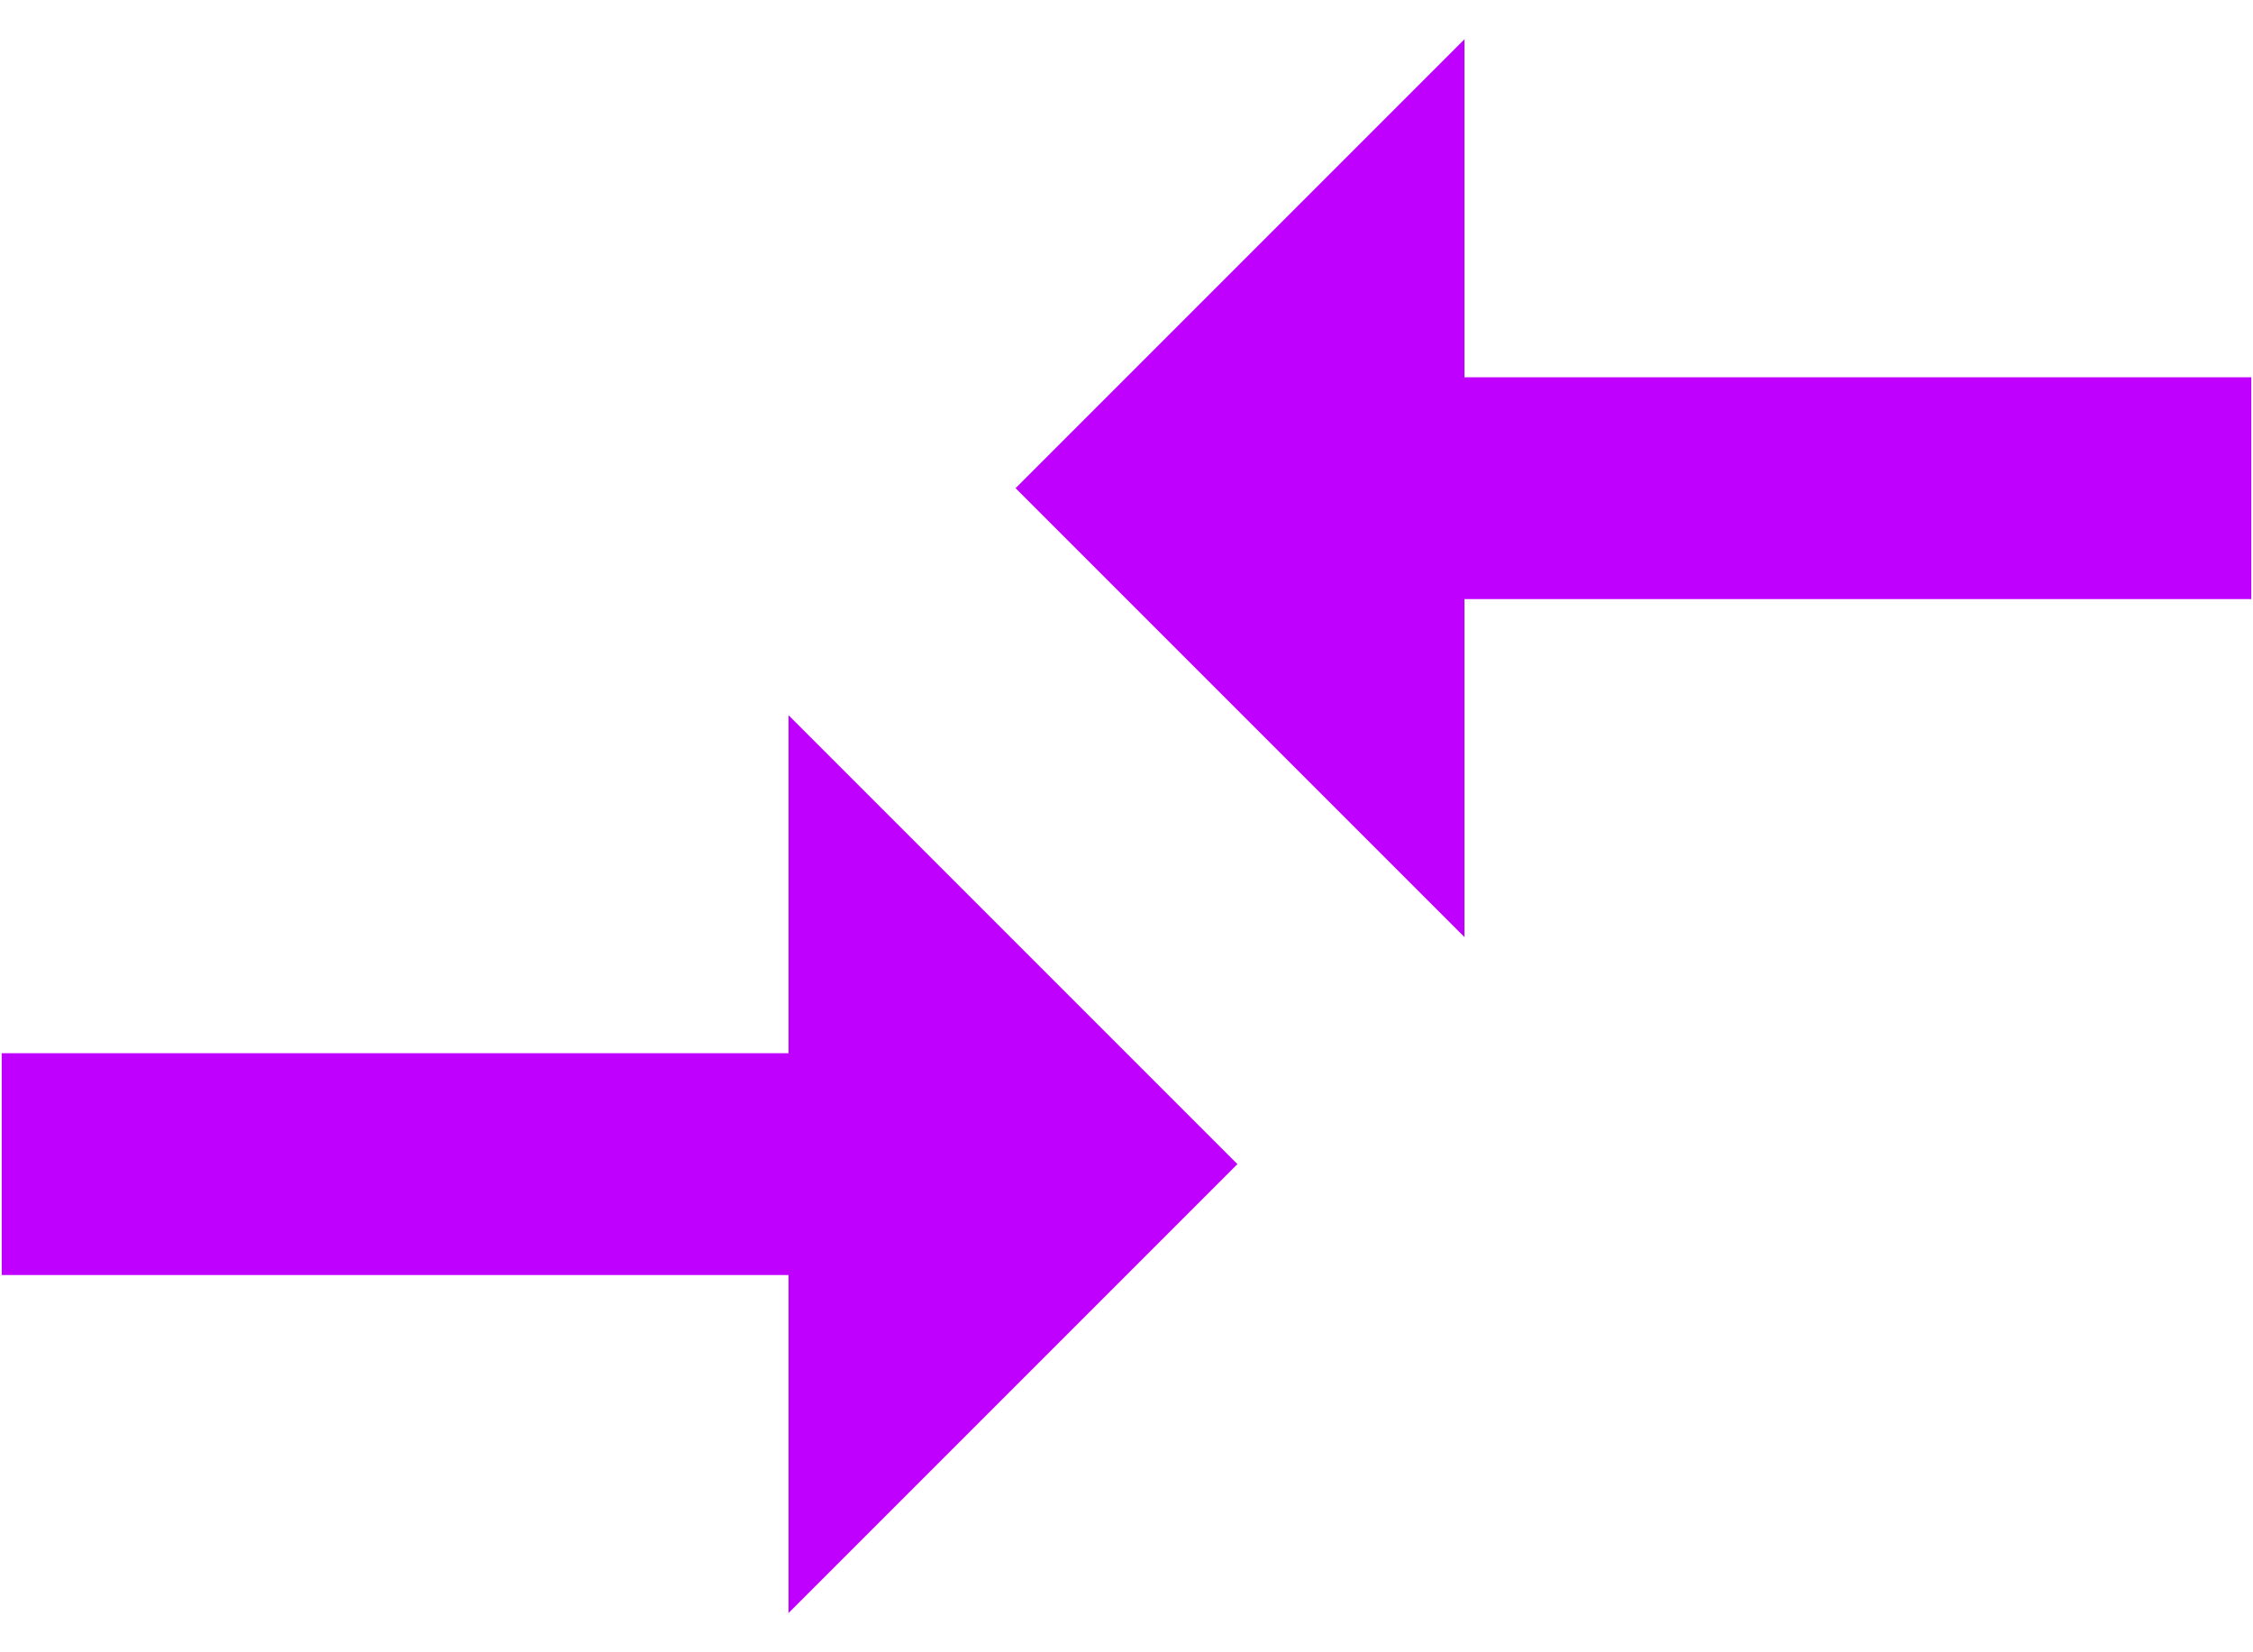 <svg xmlns="http://www.w3.org/2000/svg" width="30" height="22" viewBox="0 0 30 22" fill="none"><path d="M10.5 14.023V9.523L16.477 15.5L10.5 21.477V16.977H0.023V14.023H10.5ZM19.5 12.477L13.523 6.5L19.5 0.523V5.023H29.977V7.977H19.5V12.477Z" fill="#BF00FF"></path></svg>